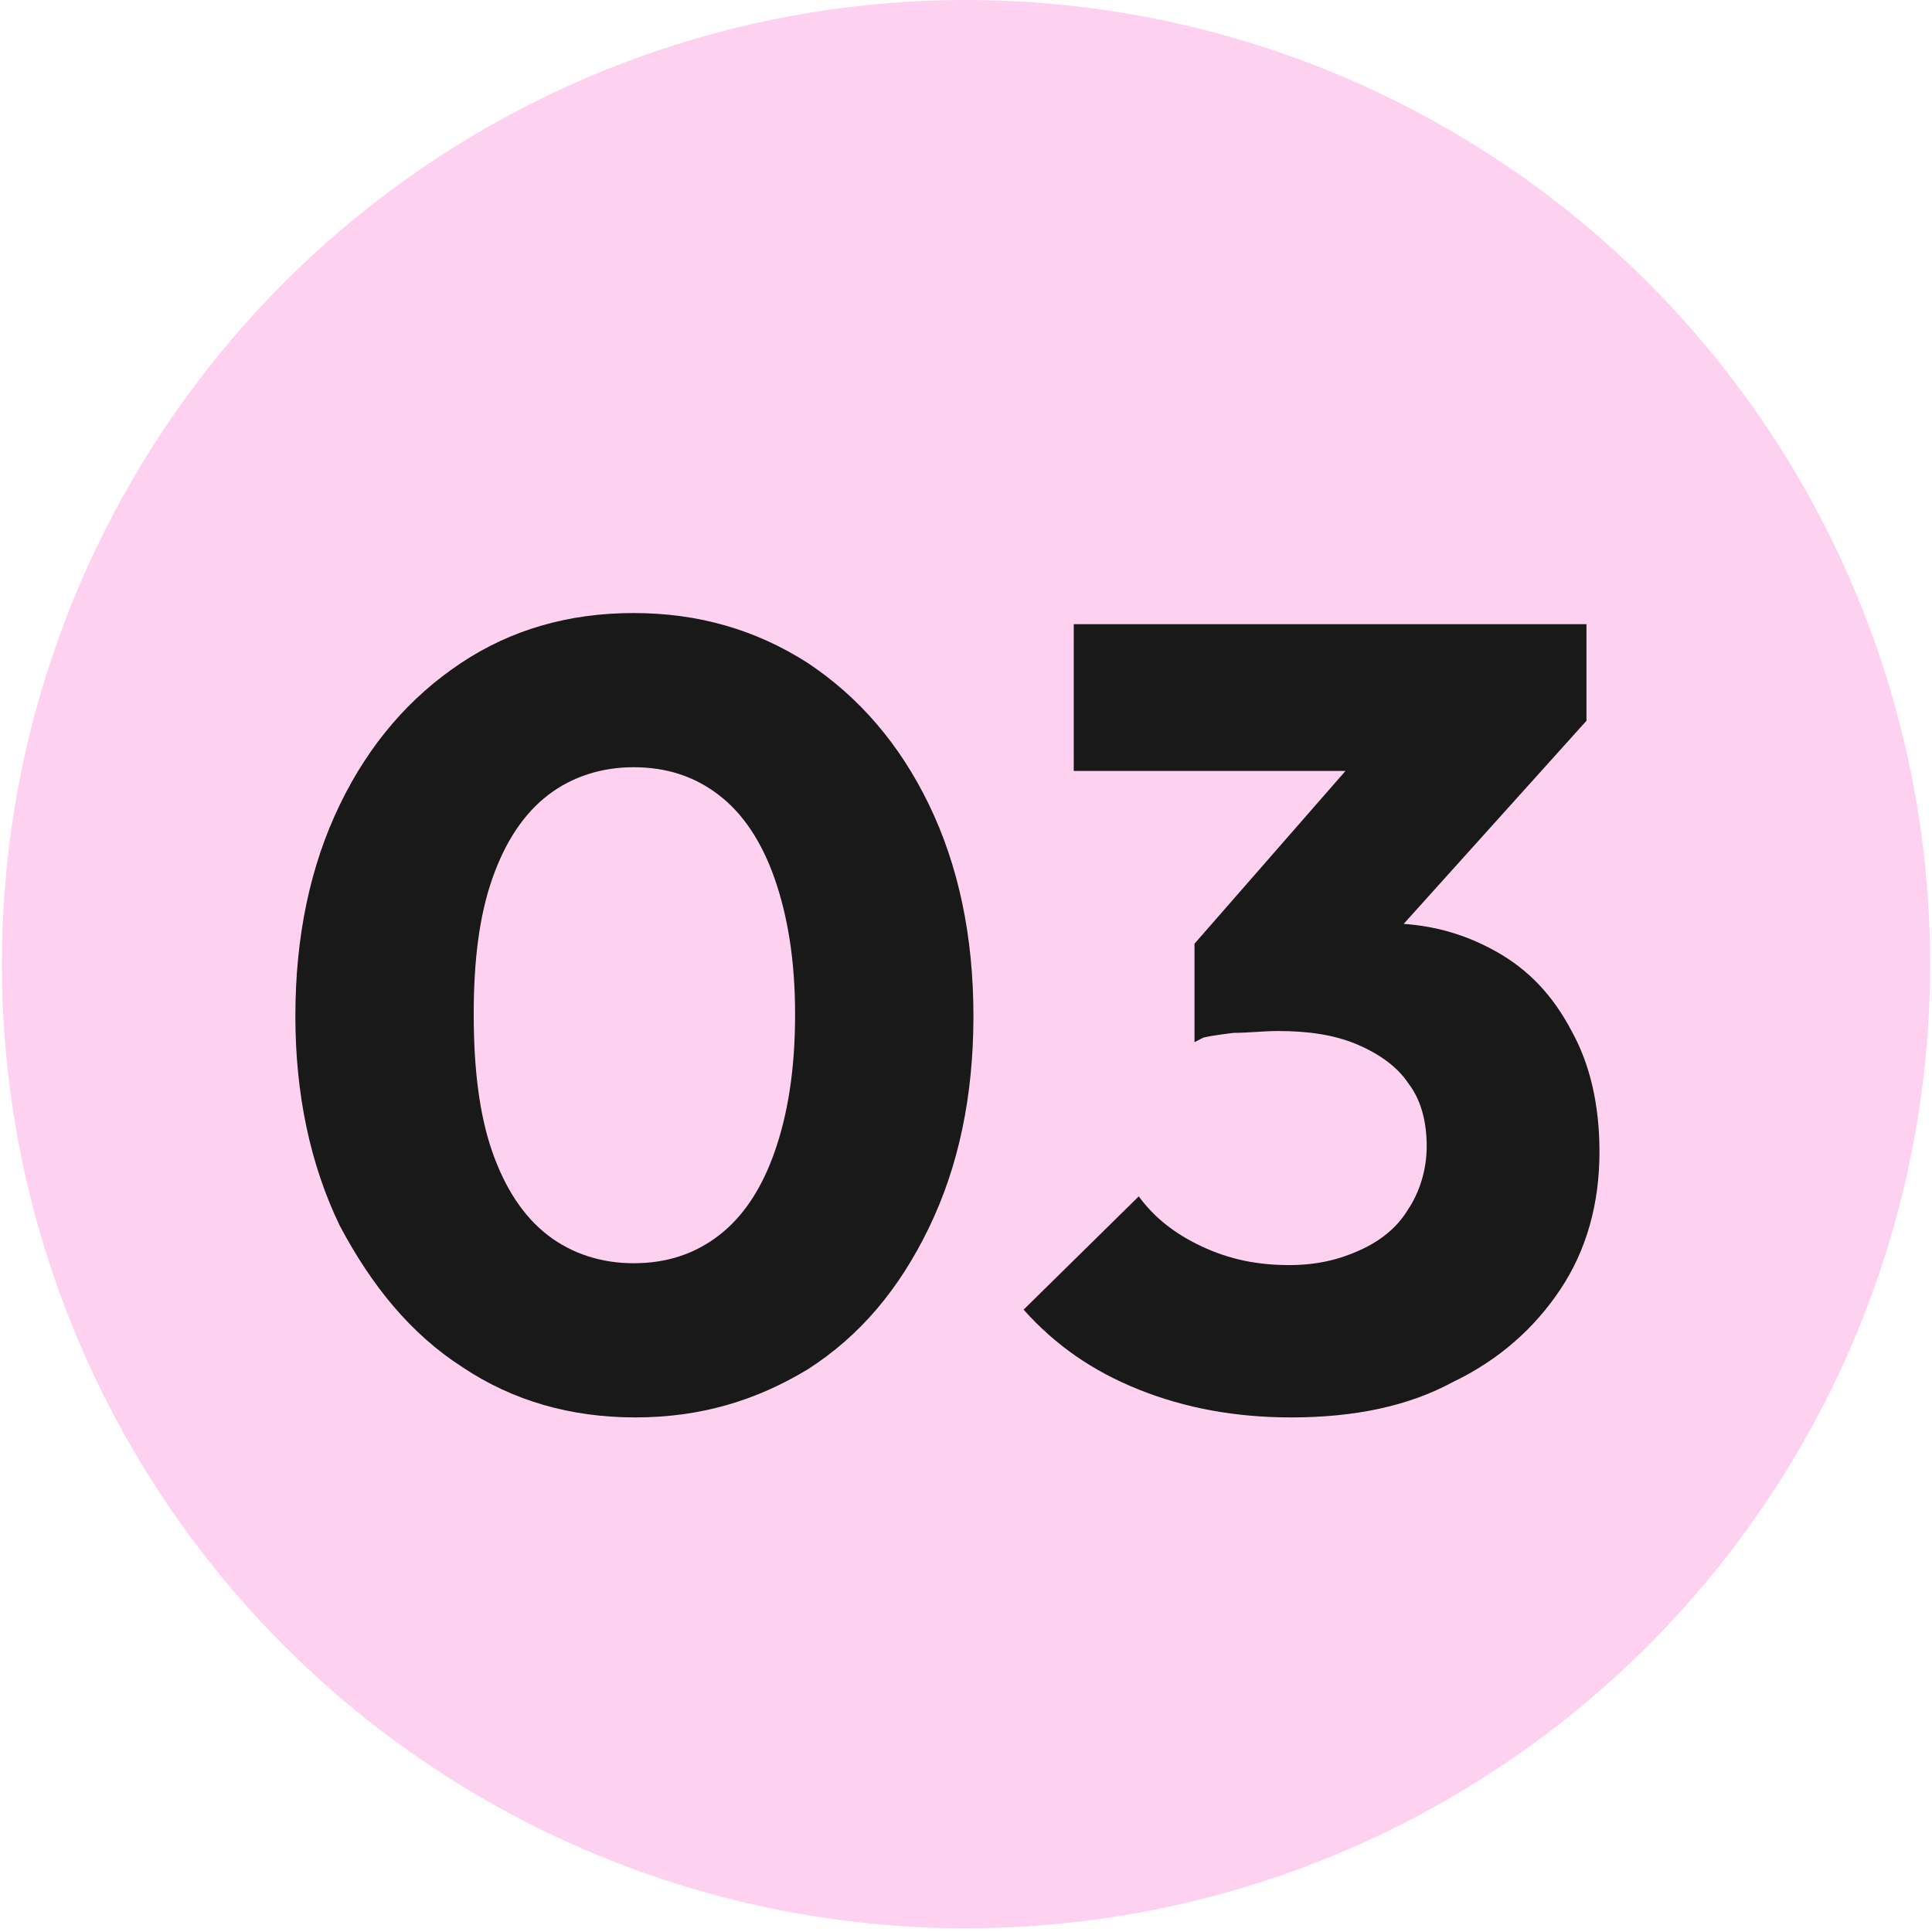 <?xml version="1.0" encoding="utf-8"?>
<!-- Generator: Adobe Illustrator 24.1.0, SVG Export Plug-In . SVG Version: 6.00 Build 0)  -->
<svg version="1.1" id="Layer_1" xmlns="http://www.w3.org/2000/svg" xmlns:xlink="http://www.w3.org/1999/xlink" x="0px" y="0px"
	 viewBox="0 0 104 104" style="enable-background:new 0 0 104 104;" xml:space="preserve">
<style type="text/css">
	.st0{fill:#FFD1F1;}
	.st1{fill:#181918;}
</style>
<circle class="st0" cx="52" cy="51.9" r="51.9"/>
<g>
	<path class="st1" d="M34.2,76.3c-3.5,0-6.6-0.9-9.3-2.7c-2.8-1.8-4.9-4.4-6.6-7.6c-1.6-3.3-2.4-7.1-2.4-11.3
		c0-4.3,0.8-8.1,2.4-11.4c1.6-3.3,3.8-5.8,6.5-7.6c2.7-1.8,5.8-2.7,9.3-2.7c3.5,0,6.6,0.9,9.4,2.7c2.7,1.8,4.9,4.3,6.5,7.6
		c1.6,3.3,2.4,7.1,2.4,11.4c0,4.3-0.8,8.1-2.4,11.4c-1.6,3.3-3.7,5.8-6.5,7.6C40.7,75.4,37.7,76.3,34.2,76.3z M34.1,68
		c1.8,0,3.3-0.5,4.6-1.5c1.3-1,2.3-2.5,3-4.5c0.7-2,1.1-4.4,1.1-7.4c0-2.9-0.4-5.3-1.1-7.3c-0.7-2-1.7-3.5-3-4.5
		c-1.3-1-2.8-1.5-4.6-1.5c-1.7,0-3.3,0.5-4.6,1.5c-1.3,1-2.3,2.5-3,4.5c-0.7,2-1,4.4-1,7.3c0,2.9,0.3,5.4,1,7.4c0.7,2,1.7,3.5,3,4.5
		C30.8,67.5,32.4,68,34.1,68z"/>
	<path class="st1" d="M69.5,76.3c-3,0-5.7-0.5-8.2-1.5s-4.5-2.4-6.2-4.3l6.2-6.1c0.8,1.1,1.9,2,3.4,2.7c1.5,0.7,3,1,4.7,1
		c1.5,0,2.7-0.3,3.8-0.8s2-1.2,2.6-2.2c0.6-0.9,1-2.1,1-3.4c0-1.3-0.3-2.5-1-3.4c-0.6-0.9-1.6-1.6-2.8-2.1c-1.2-0.5-2.6-0.7-4.2-0.7
		c-0.8,0-1.6,0.1-2.4,0.1c-0.8,0.1-1.6,0.2-2.1,0.4l4.2-5.2c1.2-0.3,2.3-0.6,3.3-0.8c1-0.2,2-0.3,2.8-0.3c2.2,0,4.1,0.5,5.9,1.5
		c1.8,1,3.1,2.4,4.1,4.3c1,1.8,1.5,4,1.5,6.5c0,2.8-0.7,5.3-2.1,7.4c-1.4,2.1-3.3,3.8-5.8,5C75.8,75.7,72.9,76.3,69.5,76.3z
		 M57.8,41.6v-8h27.6v5.2l-7.5,2.7H57.8z M64.3,56.1v-5.3l10.4-11.9l10.7-0.1l-10.8,12L64.3,56.1z"/>
</g>
</svg>
